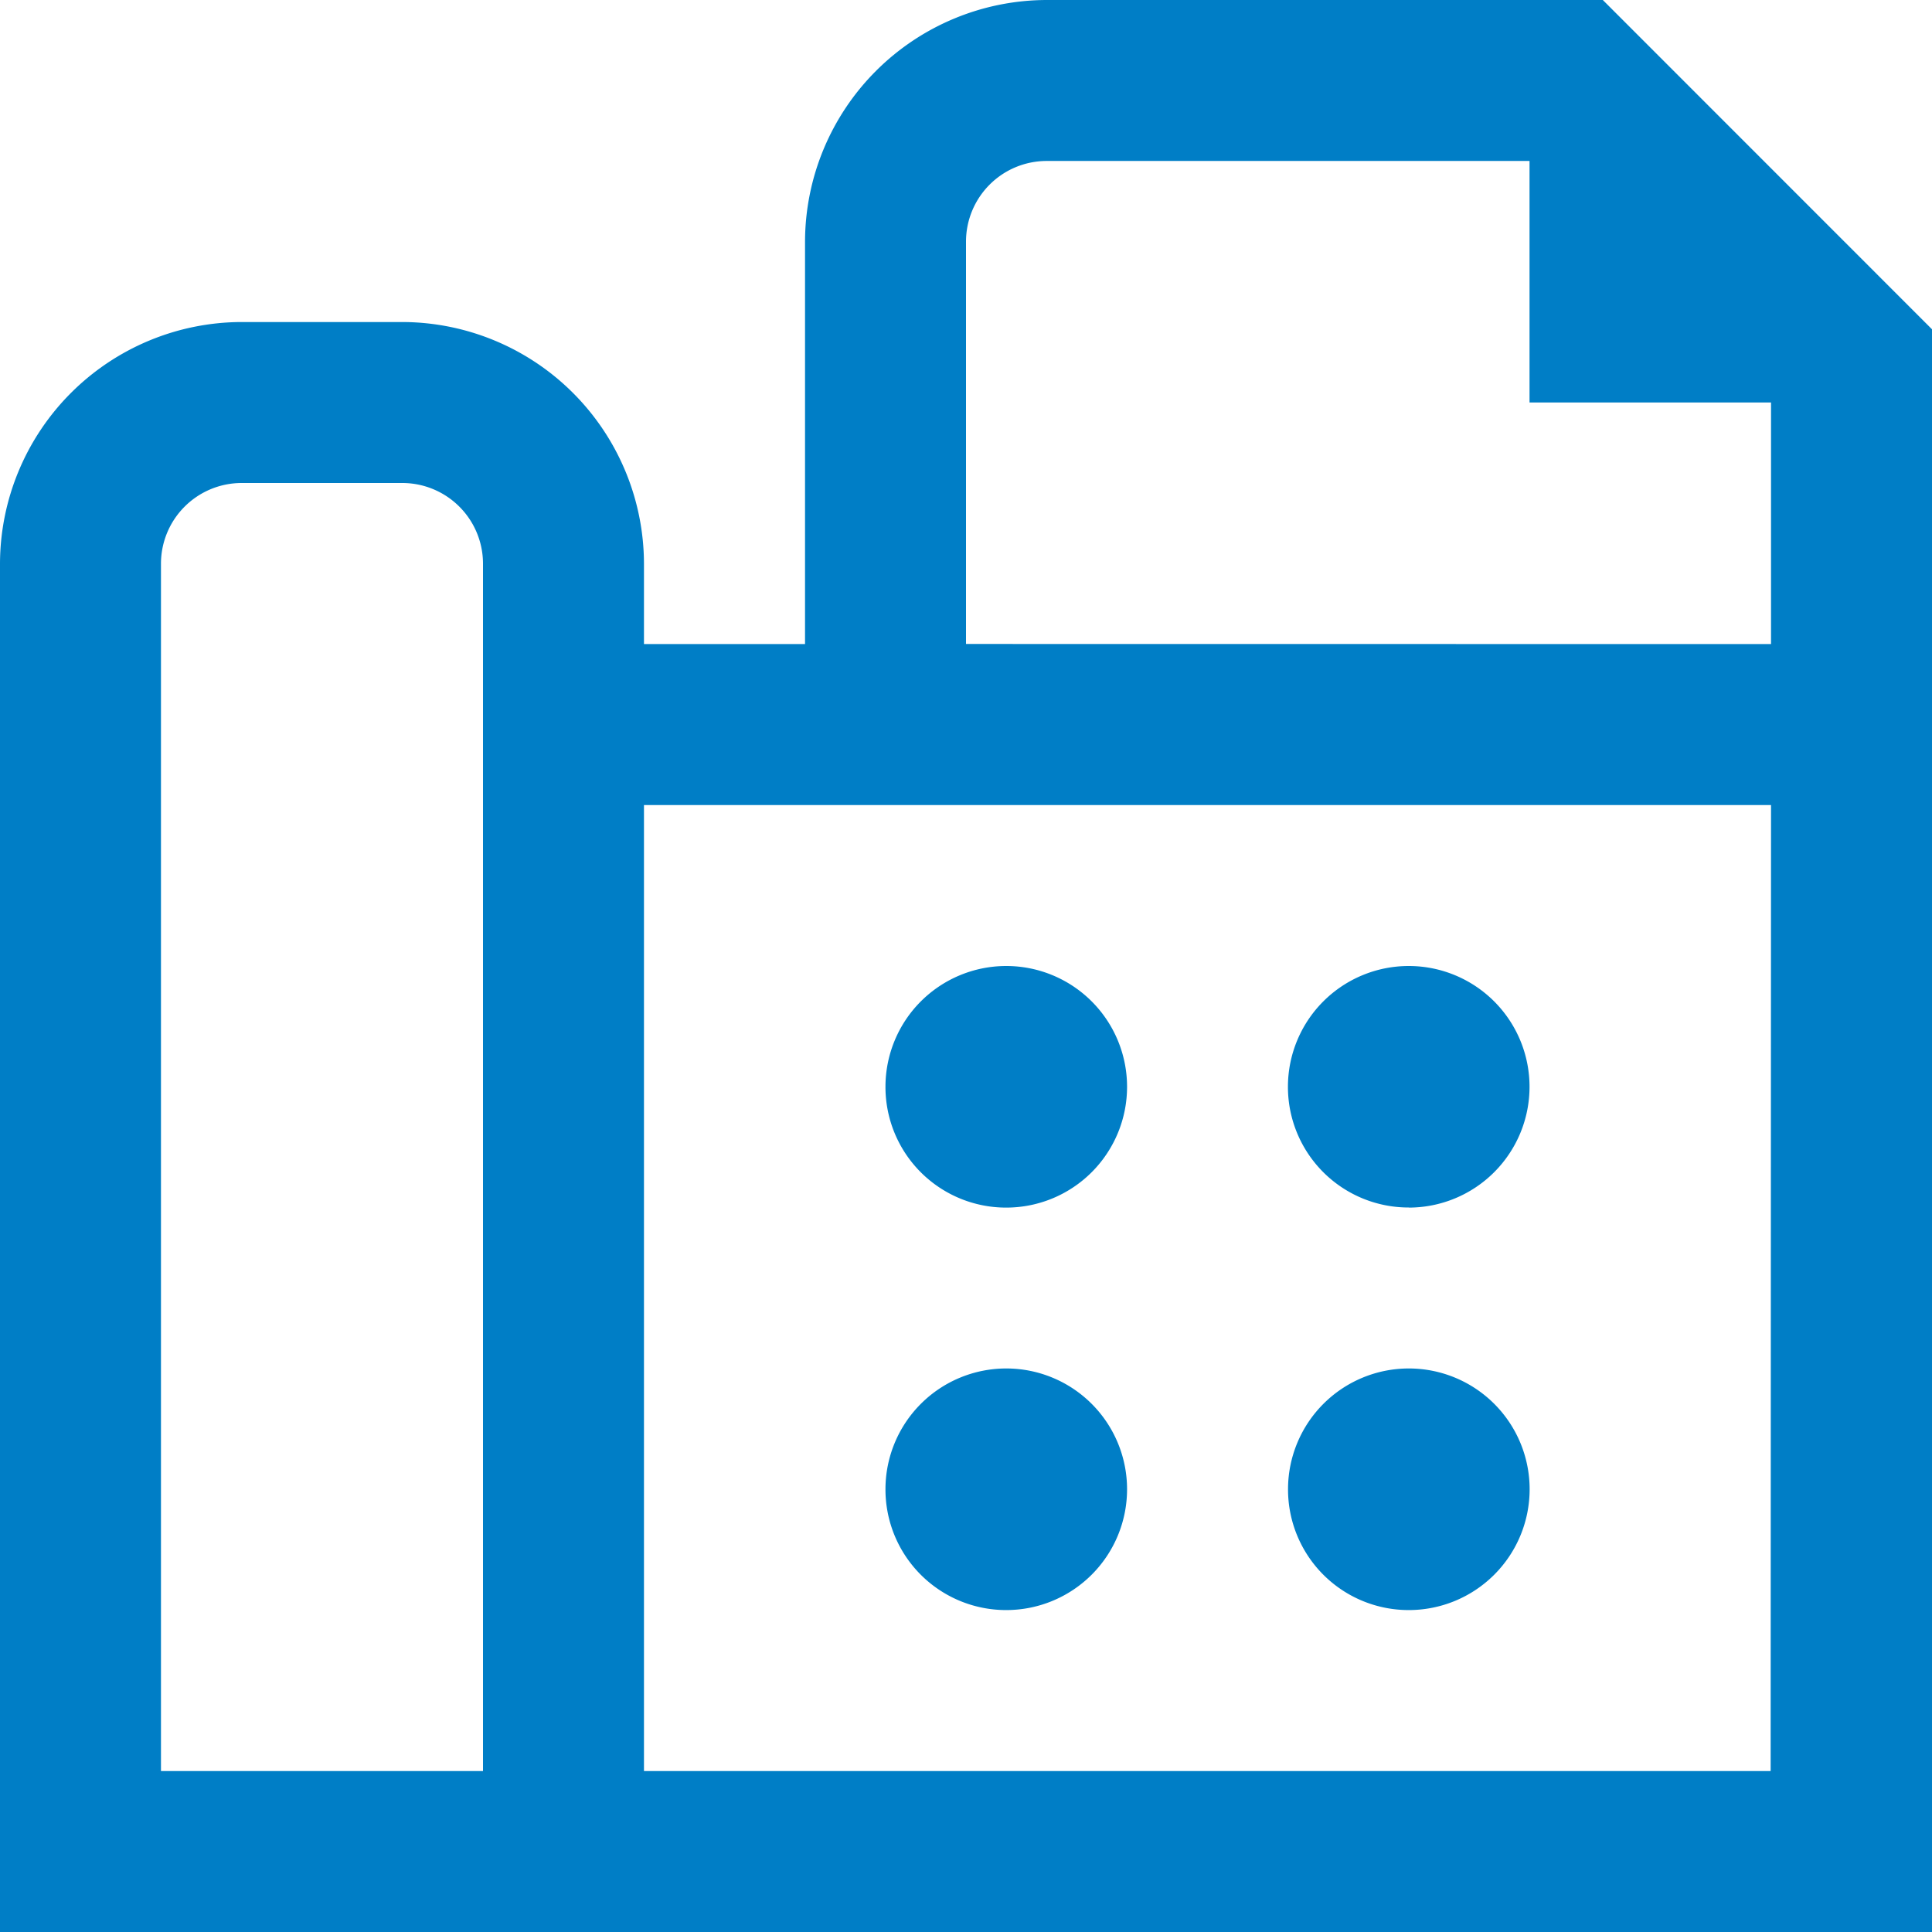 <svg xmlns="http://www.w3.org/2000/svg" width="19.72" height="19.72" viewBox="0 0 19.72 19.72"><defs><style>.a{fill:#007ec6;}</style></defs><path class="a" d="M9.038,11.093a1.233,1.233,0,1,1,1.233,1.233A1.231,1.231,0,0,1,9.038,11.093Zm1.233,5.341A1.233,1.233,0,1,0,9.038,15.2,1.231,1.231,0,0,0,10.271,16.434Zm4.108-4.108a1.233,1.233,0,1,0-1.233-1.233A1.231,1.231,0,0,0,14.379,12.325Zm0,4.108A1.233,1.233,0,1,0,13.147,15.2,1.231,1.231,0,0,0,14.379,16.434ZM19.72,3.361V19.72H0V5.752A2.472,2.472,0,0,1,2.465,3.287H4.108A2.472,2.472,0,0,1,6.573,5.752v.822H8.217V2.465A2.472,2.472,0,0,1,10.682,0H16.36ZM4.93,5.752a.824.824,0,0,0-.822-.822H2.465a.824.824,0,0,0-.822.822V18.077H4.93ZM18.077,8.217H6.573v9.86h11.5Zm0-1.643V4.108H15.612V1.643h-4.93a.824.824,0,0,0-.822.822V6.573Z"/></svg>